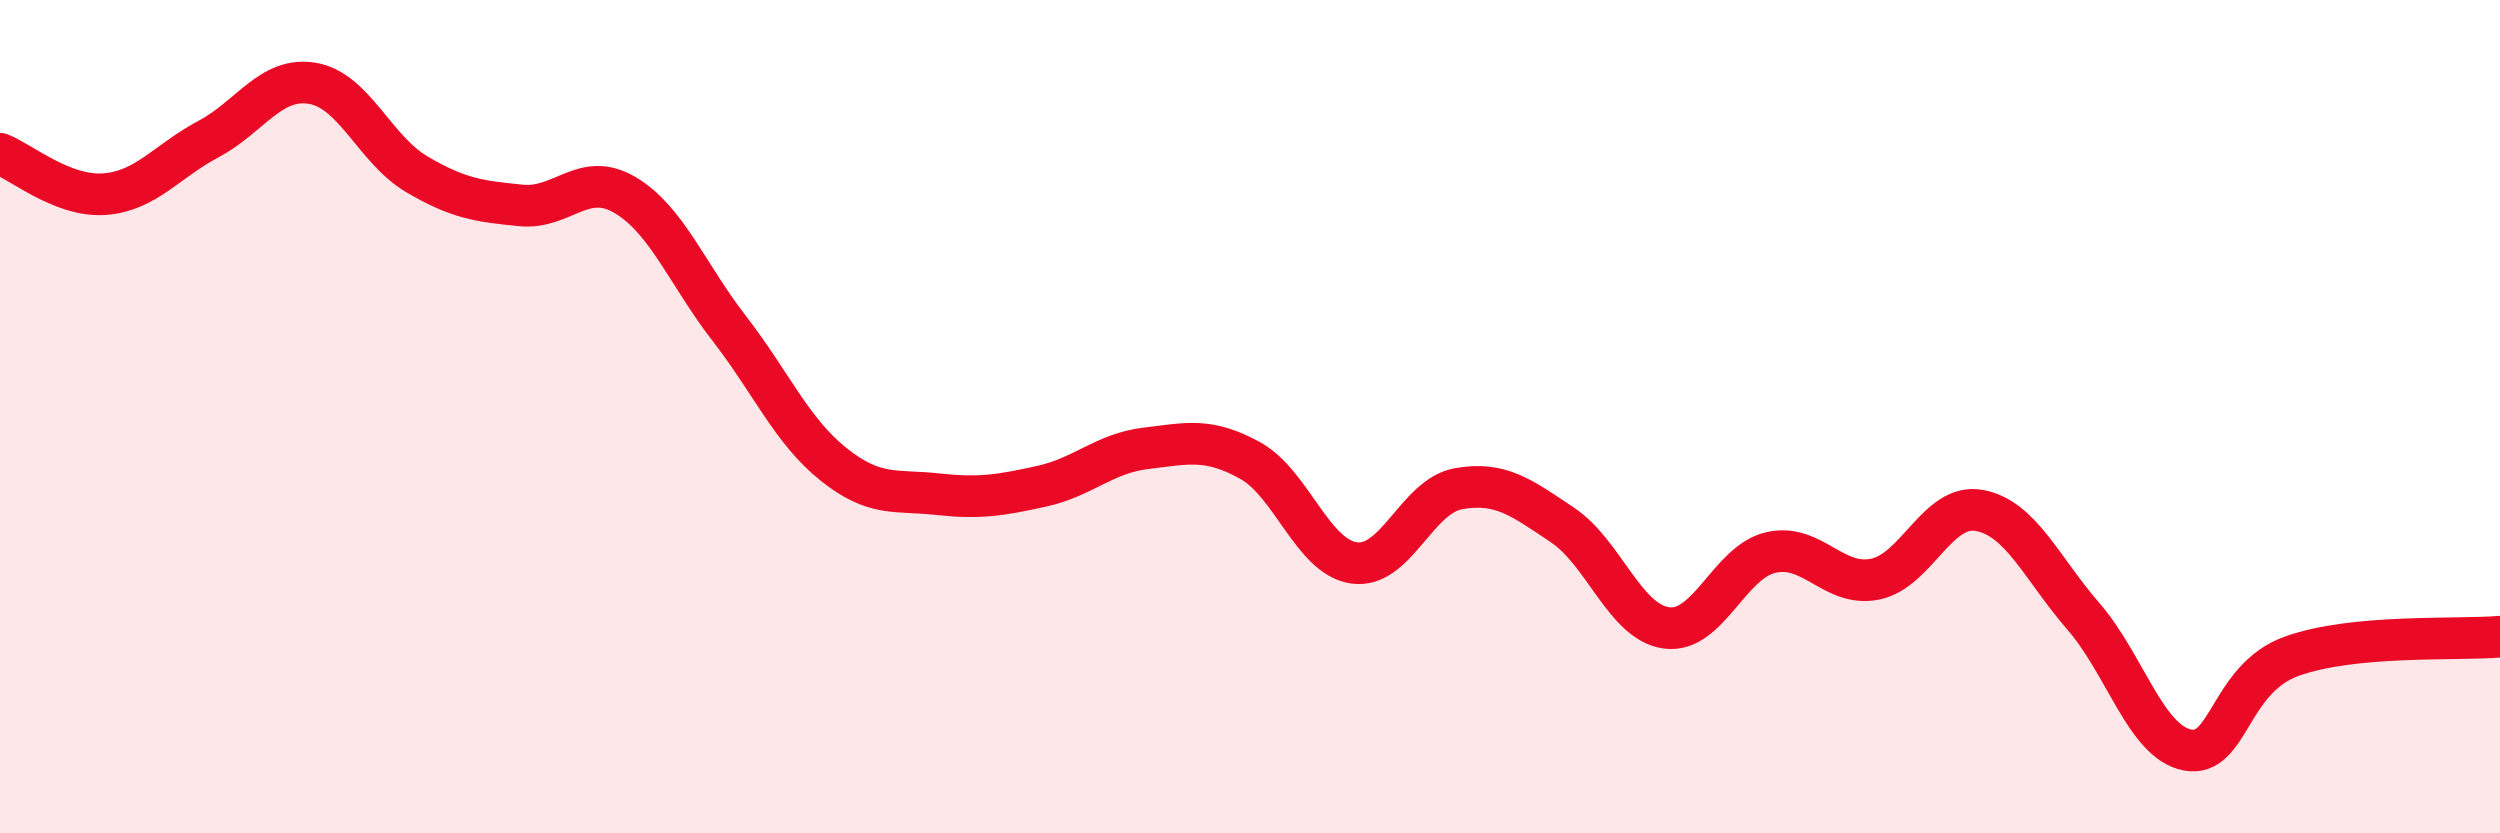 
    <svg width="60" height="20" viewBox="0 0 60 20" xmlns="http://www.w3.org/2000/svg">
      <path
        d="M 0,3.69 C 0.5,3.88 1.5,4.73 2.5,4.66 C 3.5,4.59 4,3.87 5,3.34 C 6,2.81 6.5,1.83 7.5,2 C 8.5,2.17 9,3.59 10,4.18 C 11,4.77 11.5,4.83 12.5,4.93 C 13.5,5.03 14,4.09 15,4.68 C 16,5.27 16.5,6.59 17.5,7.88 C 18.5,9.17 19,10.34 20,11.14 C 21,11.94 21.5,11.75 22.5,11.86 C 23.5,11.97 24,11.89 25,11.67 C 26,11.45 26.5,10.88 27.5,10.76 C 28.5,10.64 29,10.5 30,11.05 C 31,11.6 31.5,13.37 32.5,13.51 C 33.5,13.65 34,11.91 35,11.73 C 36,11.55 36.5,11.93 37.5,12.6 C 38.5,13.27 39,14.94 40,15.07 C 41,15.2 41.5,13.49 42.5,13.26 C 43.5,13.03 44,14.1 45,13.9 C 46,13.7 46.5,12.07 47.5,12.25 C 48.5,12.43 49,13.64 50,14.79 C 51,15.94 51.5,17.81 52.5,18 C 53.5,18.19 53.5,16.29 55,15.75 C 56.5,15.21 59,15.37 60,15.28L60 20L0 20Z"
        fill="#EB0A25"
        opacity="0.1"
        stroke-linecap="round"
        stroke-linejoin="round"
      />
      <path
        d="M 0,3.69 C 0.5,3.88 1.5,4.73 2.5,4.66 C 3.5,4.59 4,3.87 5,3.34 C 6,2.81 6.5,1.83 7.5,2 C 8.5,2.17 9,3.59 10,4.18 C 11,4.77 11.5,4.83 12.5,4.93 C 13.5,5.03 14,4.09 15,4.68 C 16,5.27 16.5,6.59 17.5,7.88 C 18.5,9.17 19,10.34 20,11.14 C 21,11.94 21.5,11.75 22.5,11.86 C 23.5,11.97 24,11.89 25,11.67 C 26,11.45 26.5,10.88 27.5,10.76 C 28.5,10.64 29,10.5 30,11.05 C 31,11.6 31.5,13.37 32.5,13.51 C 33.5,13.65 34,11.91 35,11.73 C 36,11.55 36.5,11.93 37.5,12.6 C 38.5,13.27 39,14.94 40,15.07 C 41,15.2 41.5,13.49 42.5,13.26 C 43.5,13.03 44,14.1 45,13.9 C 46,13.7 46.5,12.07 47.5,12.25 C 48.5,12.43 49,13.64 50,14.79 C 51,15.94 51.5,17.81 52.5,18 C 53.5,18.19 53.5,16.29 55,15.75 C 56.5,15.21 59,15.37 60,15.28"
        stroke="#EB0A25"
        stroke-width="1"
        fill="none"
        stroke-linecap="round"
        stroke-linejoin="round"
      />
    </svg>
  